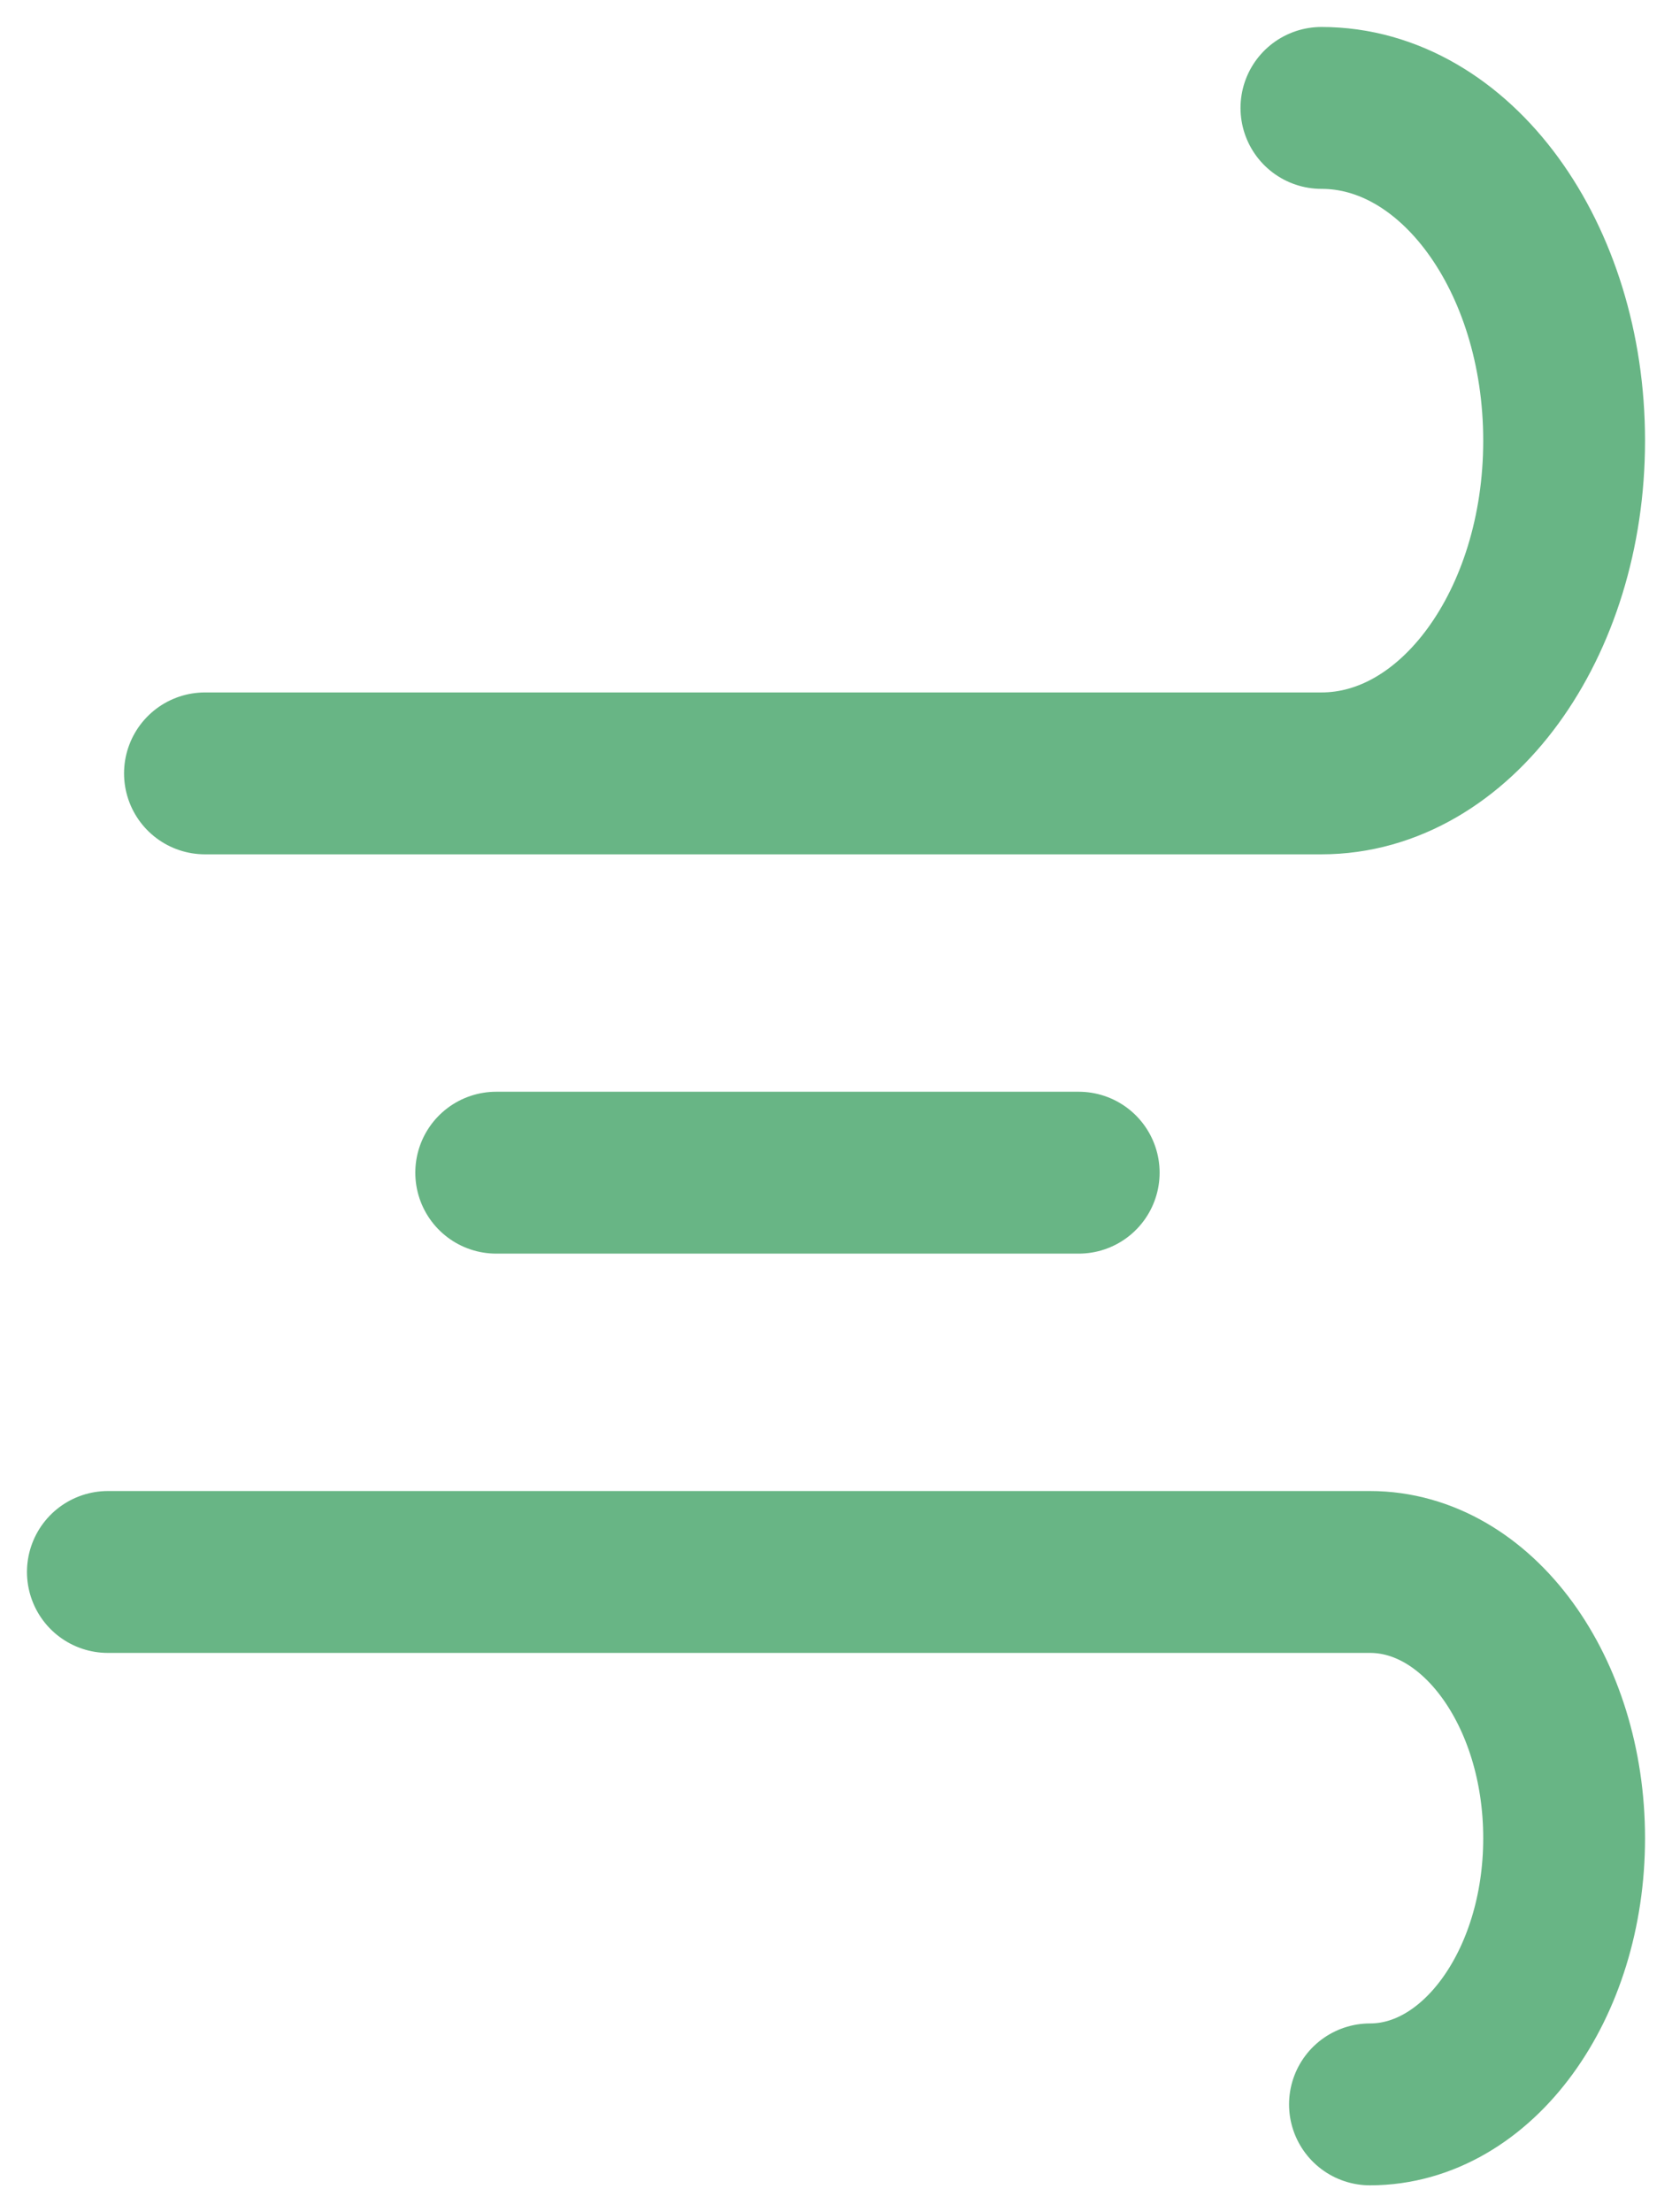 <?xml version="1.0" encoding="UTF-8"?> <svg xmlns="http://www.w3.org/2000/svg" width="31" height="41" viewBox="0 0 31 41" fill="none"> <path d="M9.2 21.733H20M3.8 14.333H24.5C26.985 14.333 29 11.572 29 8.167C29 4.761 26.985 2 24.5 2M2 29.133H25.4C27.388 29.133 29 31.342 29 34.067C29 36.791 27.388 39 25.4 39" stroke="#68B585" stroke-width="3" stroke-linecap="round" stroke-linejoin="round"></path> </svg> 